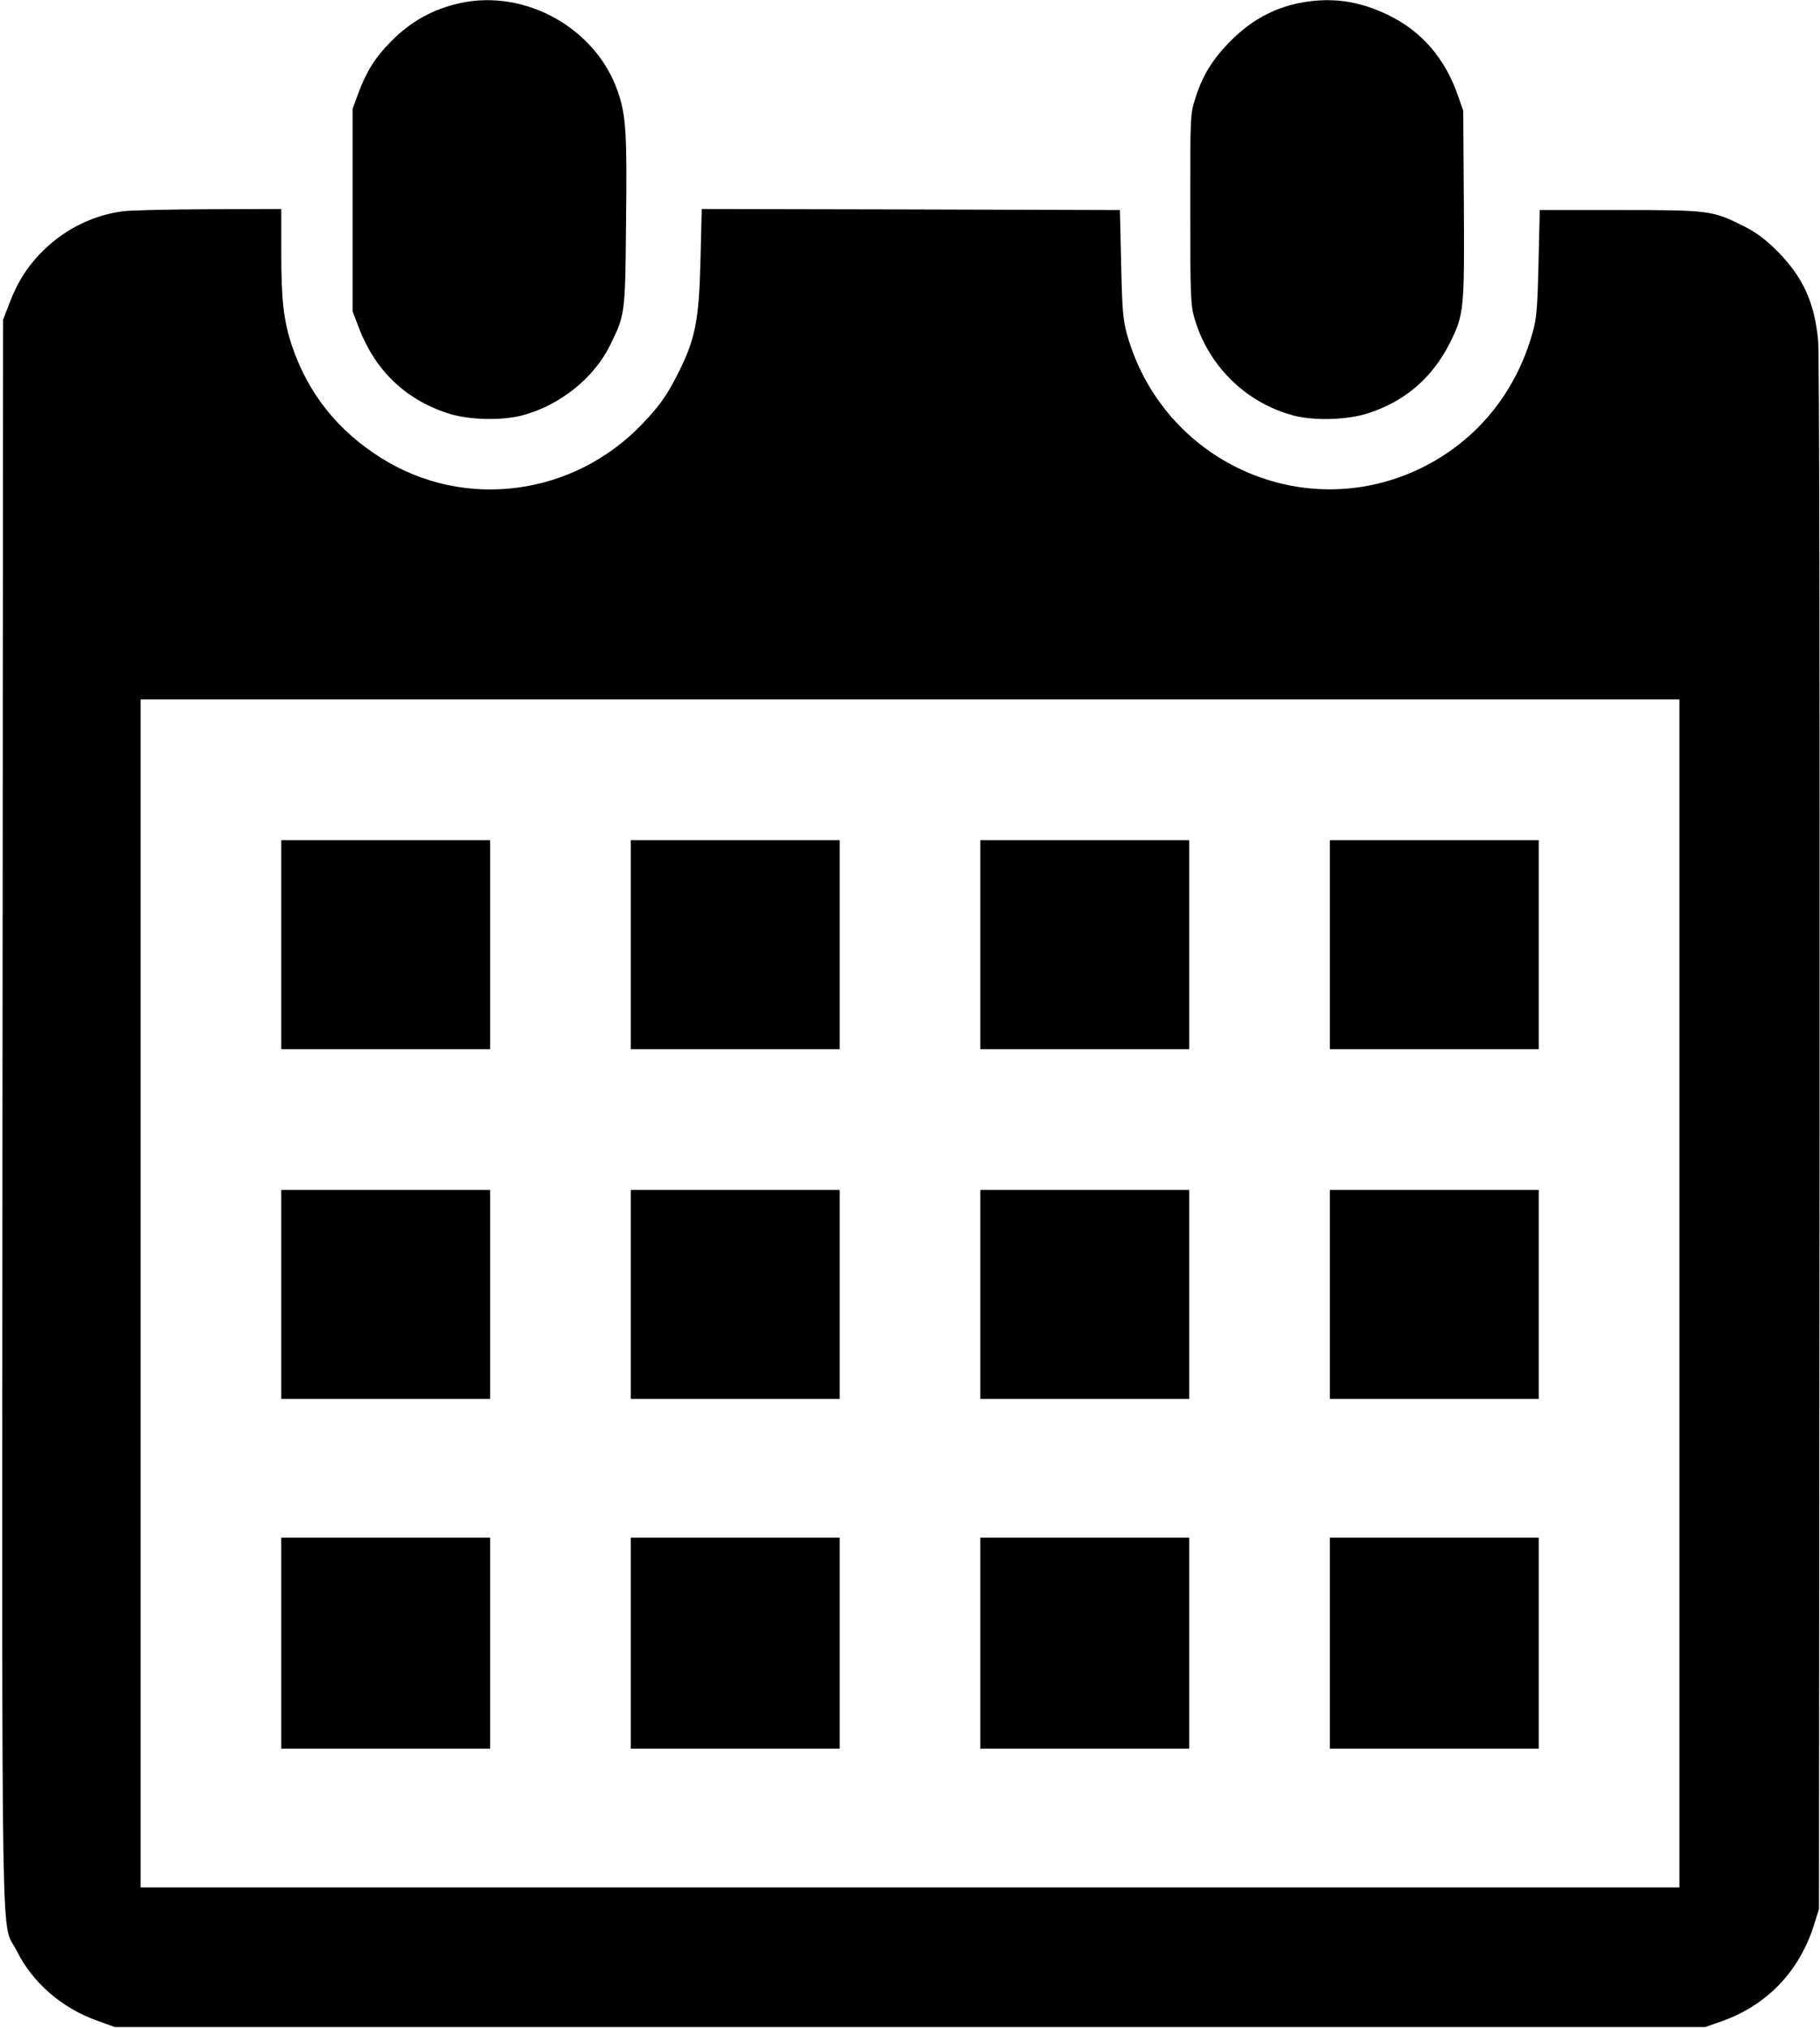 <?xml version="1.0" standalone="no"?>
<!DOCTYPE svg PUBLIC "-//W3C//DTD SVG 20010904//EN"
 "http://www.w3.org/TR/2001/REC-SVG-20010904/DTD/svg10.dtd">
<svg version="1.0" xmlns="http://www.w3.org/2000/svg"
 width="880pt" height="980pt" viewBox="0 0 880 980"
 preserveAspectRatio="xMidYMid meet">

<g transform="translate(0,980) scale(0.1,-0.1)"
fill="#000000" stroke="none">
<path d="M2225 9785 c-130 -28 -240 -89 -334 -185 -76 -76 -121 -148 -159
-252 l-27 -73 0 -490 0 -490 31 -81 c79 -205 224 -344 429 -411 101 -33 262
-37 365 -9 179 49 341 179 419 336 74 151 74 148 78 599 5 434 0 515 -41 632
-106 303 -446 493 -761 424z"/>
<path d="M6275 9784 c-121 -26 -226 -84 -320 -177 -92 -92 -141 -171 -177
-287 -23 -74 -23 -82 -23 -530 0 -405 2 -462 18 -519 64 -233 246 -415 478
-478 100 -27 262 -23 364 10 179 58 310 171 395 339 69 137 71 164 68 673 l-3
450 -28 80 c-62 174 -173 303 -330 380 -147 73 -287 91 -442 59z"/>
<path d="M594 8779 c-140 -18 -274 -83 -379 -184 -76 -73 -128 -152 -169 -259
l-31 -81 -3 -3833 c-2 -4275 -9 -3891 69 -4049 76 -153 217 -276 388 -337 l86
-31 3845 0 3845 0 80 28 c218 77 374 240 445 462 l25 80 3 3740 c1 2301 -1
3778 -7 3840 -18 186 -74 308 -201 435 -57 56 -97 86 -160 118 -151 75 -164
77 -600 77 l-385 0 -6 -255 c-5 -215 -9 -267 -27 -331 -80 -294 -271 -528
-537 -659 -571 -281 -1253 28 -1426 645 -19 70 -23 113 -28 340 l-6 260 -1011
3 -1011 2 -6 -242 c-7 -300 -25 -389 -113 -561 -50 -98 -85 -148 -167 -234
-333 -350 -861 -420 -1264 -166 -209 131 -352 310 -430 538 -41 122 -53 220
-53 451 l0 214 -352 -1 c-194 -1 -381 -5 -414 -10z m7526 -5229 l0 -2870
-3720 0 -3720 0 0 2870 0 2870 3720 0 3720 0 0 -2870z"/>
<path d="M1360 5235 l0 -505 505 0 505 0 0 505 0 505 -505 0 -505 0 0 -505z"/>
<path d="M3050 5235 l0 -505 505 0 505 0 0 505 0 505 -505 0 -505 0 0 -505z"/>
<path d="M4740 5235 l0 -505 505 0 505 0 0 505 0 505 -505 0 -505 0 0 -505z"/>
<path d="M6430 5235 l0 -505 505 0 505 0 0 505 0 505 -505 0 -505 0 0 -505z"/>
<path d="M1360 3545 l0 -505 505 0 505 0 0 505 0 505 -505 0 -505 0 0 -505z"/>
<path d="M3050 3545 l0 -505 505 0 505 0 0 505 0 505 -505 0 -505 0 0 -505z"/>
<path d="M4740 3545 l0 -505 505 0 505 0 0 505 0 505 -505 0 -505 0 0 -505z"/>
<path d="M6430 3545 l0 -505 505 0 505 0 0 505 0 505 -505 0 -505 0 0 -505z"/>
<path d="M1360 1860 l0 -510 505 0 505 0 0 510 0 510 -505 0 -505 0 0 -510z"/>
<path d="M3050 1860 l0 -510 505 0 505 0 0 510 0 510 -505 0 -505 0 0 -510z"/>
<path d="M4740 1860 l0 -510 505 0 505 0 0 510 0 510 -505 0 -505 0 0 -510z"/>
<path d="M6430 1860 l0 -510 505 0 505 0 0 510 0 510 -505 0 -505 0 0 -510z"/>
</g>
</svg>
